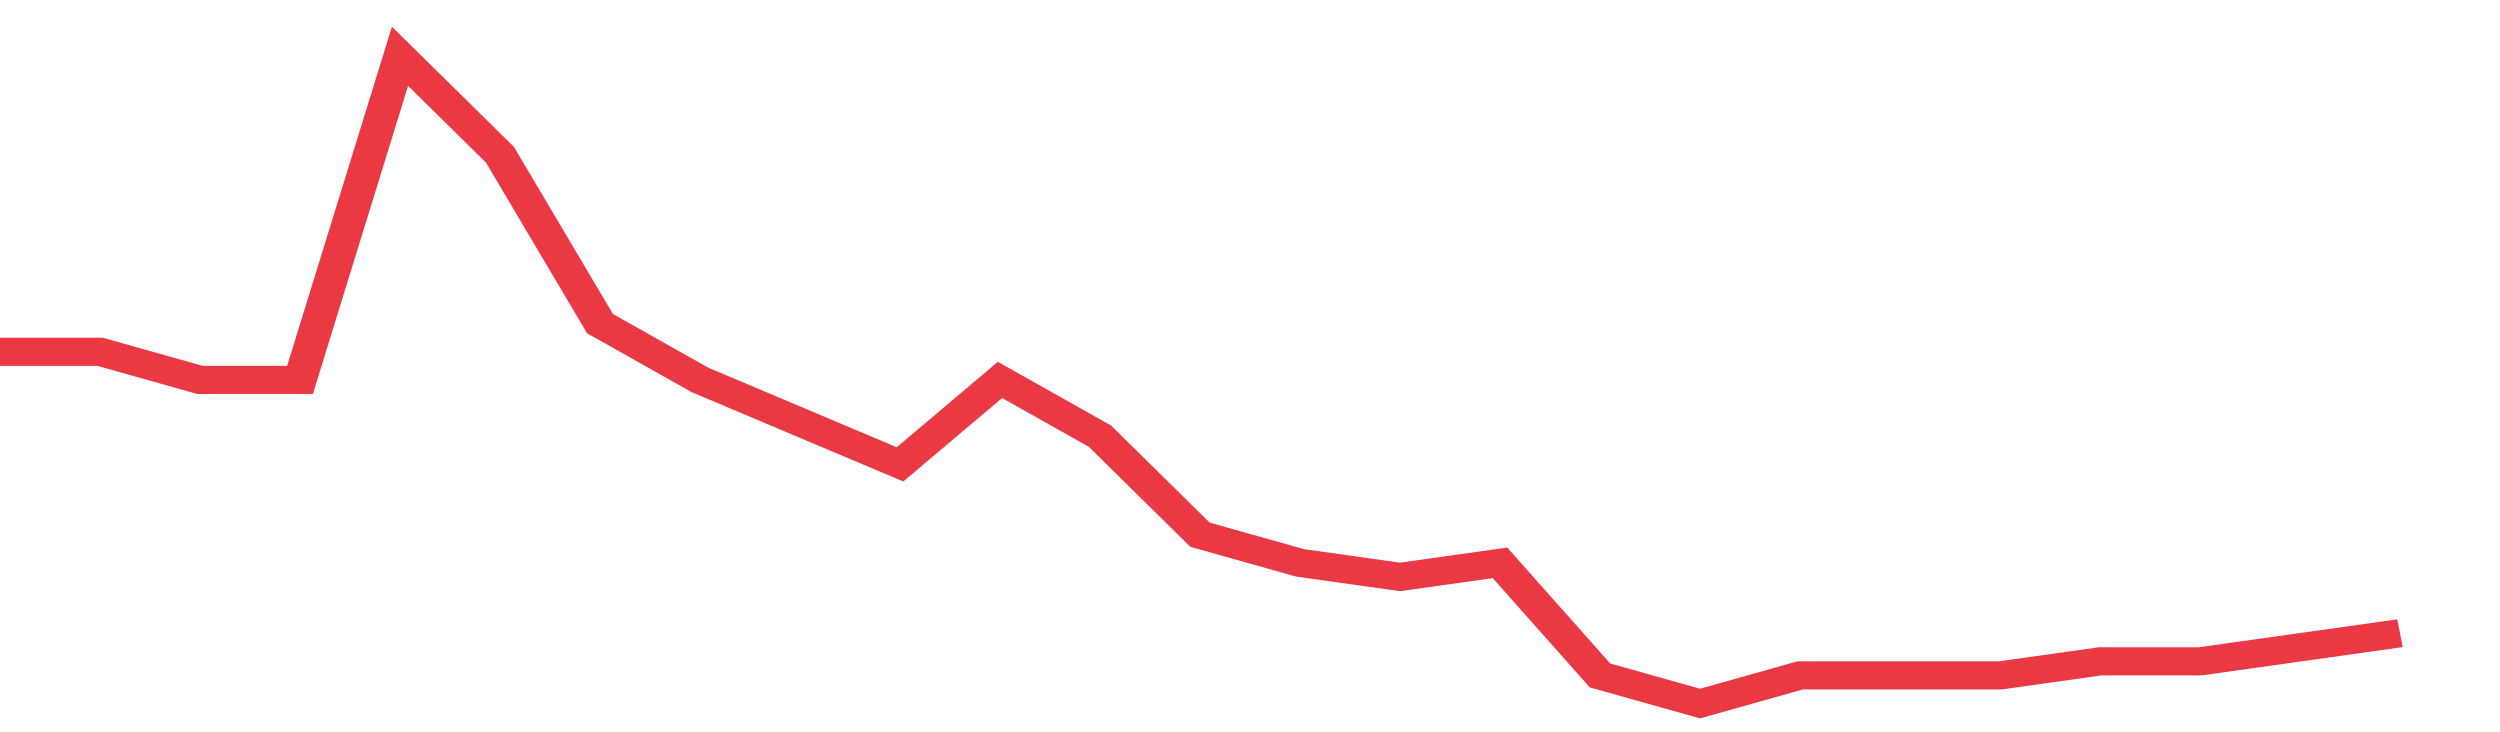 <svg height="48px" width="164px" viewBox="0 0 150 52" preserveAspectRatio="none" xmlns="http://www.w3.org/2000/svg"><path d="M 0 25 L 6 25 L 12 27 L 18 27 L 24 4 L 30 11 L 36 23 L 42 27 L 48 30 L 54 33 L 60 27 L 66 31 L 72 38 L 78 40 L 84 41 L 90 40 L 96 48 L 102 50 L 108 48 L 114 48 L 120 48 L 126 47 L 132 47 L 138 46 L 144 45" stroke-width="2" stroke="#EA3943" fill="transparent" vector-effect="non-scaling-stroke"/></svg>